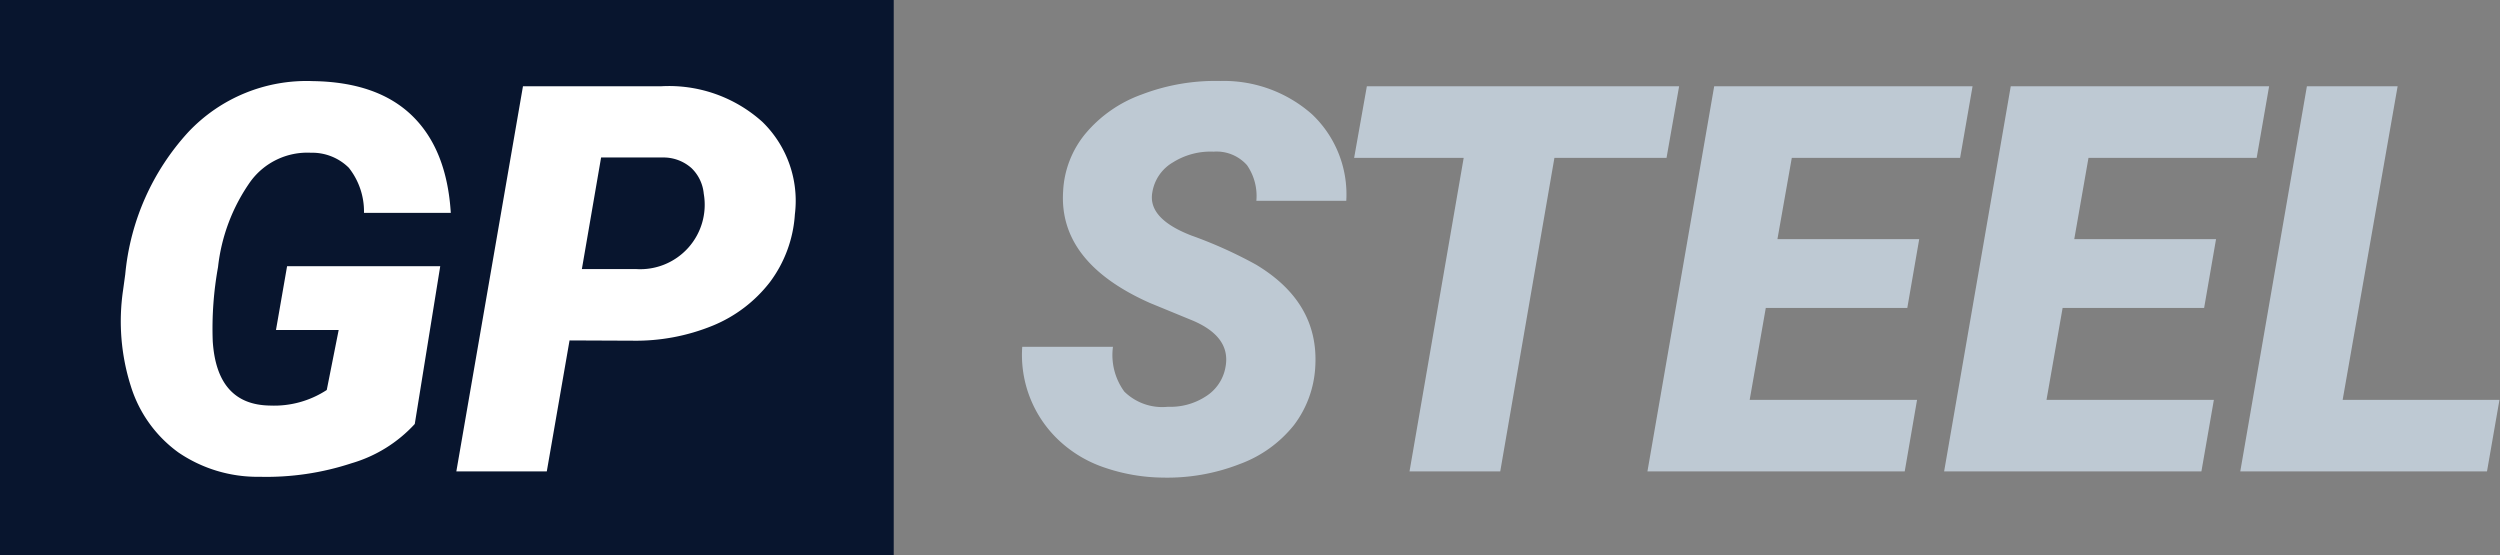 <svg id="Layer_1" data-name="Layer 1" xmlns="http://www.w3.org/2000/svg" width="184.62" height="41" viewBox="0 0 184.62 41">
  <rect x="0" y="0" width="184.62" height="41" fill="#808080" stroke="none"/>
  <rect width="66" height="41" style="fill: #08152e"/>
  <g>
    <path d="M542.63,348.31a10.2,10.2,0,0,1-4.67,2.9,20.1,20.1,0,0,1-6.79,1,10.36,10.36,0,0,1-6-1.8,9.51,9.51,0,0,1-3.51-4.9,15.8,15.8,0,0,1-.57-7.09l.16-1.17a18,18,0,0,1,4.65-10.49,12,12,0,0,1,9.21-3.77q4.77.07,7.33,2.56t2.85,7.17l-6.41,0a5.2,5.2,0,0,0-1.12-3.33,3.84,3.84,0,0,0-2.8-1.11,5.2,5.2,0,0,0-4.46,2.12,13.5,13.5,0,0,0-2.4,6.33,25.48,25.48,0,0,0-.39,5.46q.3,4.71,4.24,4.76a7.1,7.1,0,0,0,4.18-1.15l.88-4.43h-4.63l.82-4.71h11.31Z" transform="translate(-512 -317)" style="fill: #fff"/>
    <path d="M554.06,342.14l-1.68,9.67H545.7l4.92-28.44,10.21,0A10.3,10.3,0,0,1,568.3,326a8.13,8.13,0,0,1,2.4,6.83,9.34,9.34,0,0,1-1.84,5,10.23,10.23,0,0,1-4.23,3.22,15,15,0,0,1-5.89,1.11Zm.91-5.27,4,0a4.76,4.76,0,0,0,5-5.57,3,3,0,0,0-.91-1.89,3.11,3.11,0,0,0-2-.78l-4.67,0Z" transform="translate(-512 -317)" style="fill: #fff"/>
    <path d="M602.5,344.11q.42-2.21-2.38-3.42l-3.21-1.32q-6.74-3-6.4-8.25a7.21,7.21,0,0,1,1.64-4.24,9.68,9.68,0,0,1,4.16-2.9,15.22,15.22,0,0,1,5.8-1,9.83,9.83,0,0,1,6.78,2.46,8.14,8.14,0,0,1,2.53,6.39h-6.64a4,4,0,0,0-.69-2.63,3,3,0,0,0-2.47-1,5.21,5.21,0,0,0-3,.79,3.13,3.13,0,0,0-1.52,2.2q-.37,1.95,2.9,3.21a32.59,32.59,0,0,1,4.75,2.14c3.12,1.87,4.57,4.38,4.38,7.54a7.79,7.79,0,0,1-1.58,4.32,9.13,9.13,0,0,1-4,2.87,14.69,14.69,0,0,1-5.67,1,13.66,13.66,0,0,1-4.28-.73,9.2,9.2,0,0,1-3.38-2,8.65,8.65,0,0,1-2.73-6.93l6.7,0a4.57,4.57,0,0,0,.84,3.31,4,4,0,0,0,3.22,1.12,4.79,4.79,0,0,0,2.8-.77A3.2,3.2,0,0,0,602.5,344.11Z" transform="translate(-512 -317)" style="fill: #bec9d3"/>
    <path d="M635.07,328.66h-8.28l-4,23.15h-6.7l4-23.15H612l.94-5.29H636Z" transform="translate(-512 -317)" style="fill: #bec9d3"/>
    <path d="M652.85,339.74H642.4l-1.19,6.79h12.36l-.91,5.28h-19l4.93-28.44h19.08l-.92,5.29H644.32l-1.06,6h10.47Z" transform="translate(-512 -317)" style="fill: #bec9d3"/>
    <path d="M674.77,339.74H664.32l-1.19,6.79h12.36l-.92,5.28h-19l4.92-28.44h19.08l-.92,5.29H666.23l-1.05,6h10.47Z" transform="translate(-512 -317)" style="fill: #bec9d3"/>
    <path d="M685,346.53h11.58l-.92,5.28H677.44l4.92-28.44h6.7Z" transform="translate(-512 -317)" style="fill: #bec9d3"/>
  </g>
</svg>

